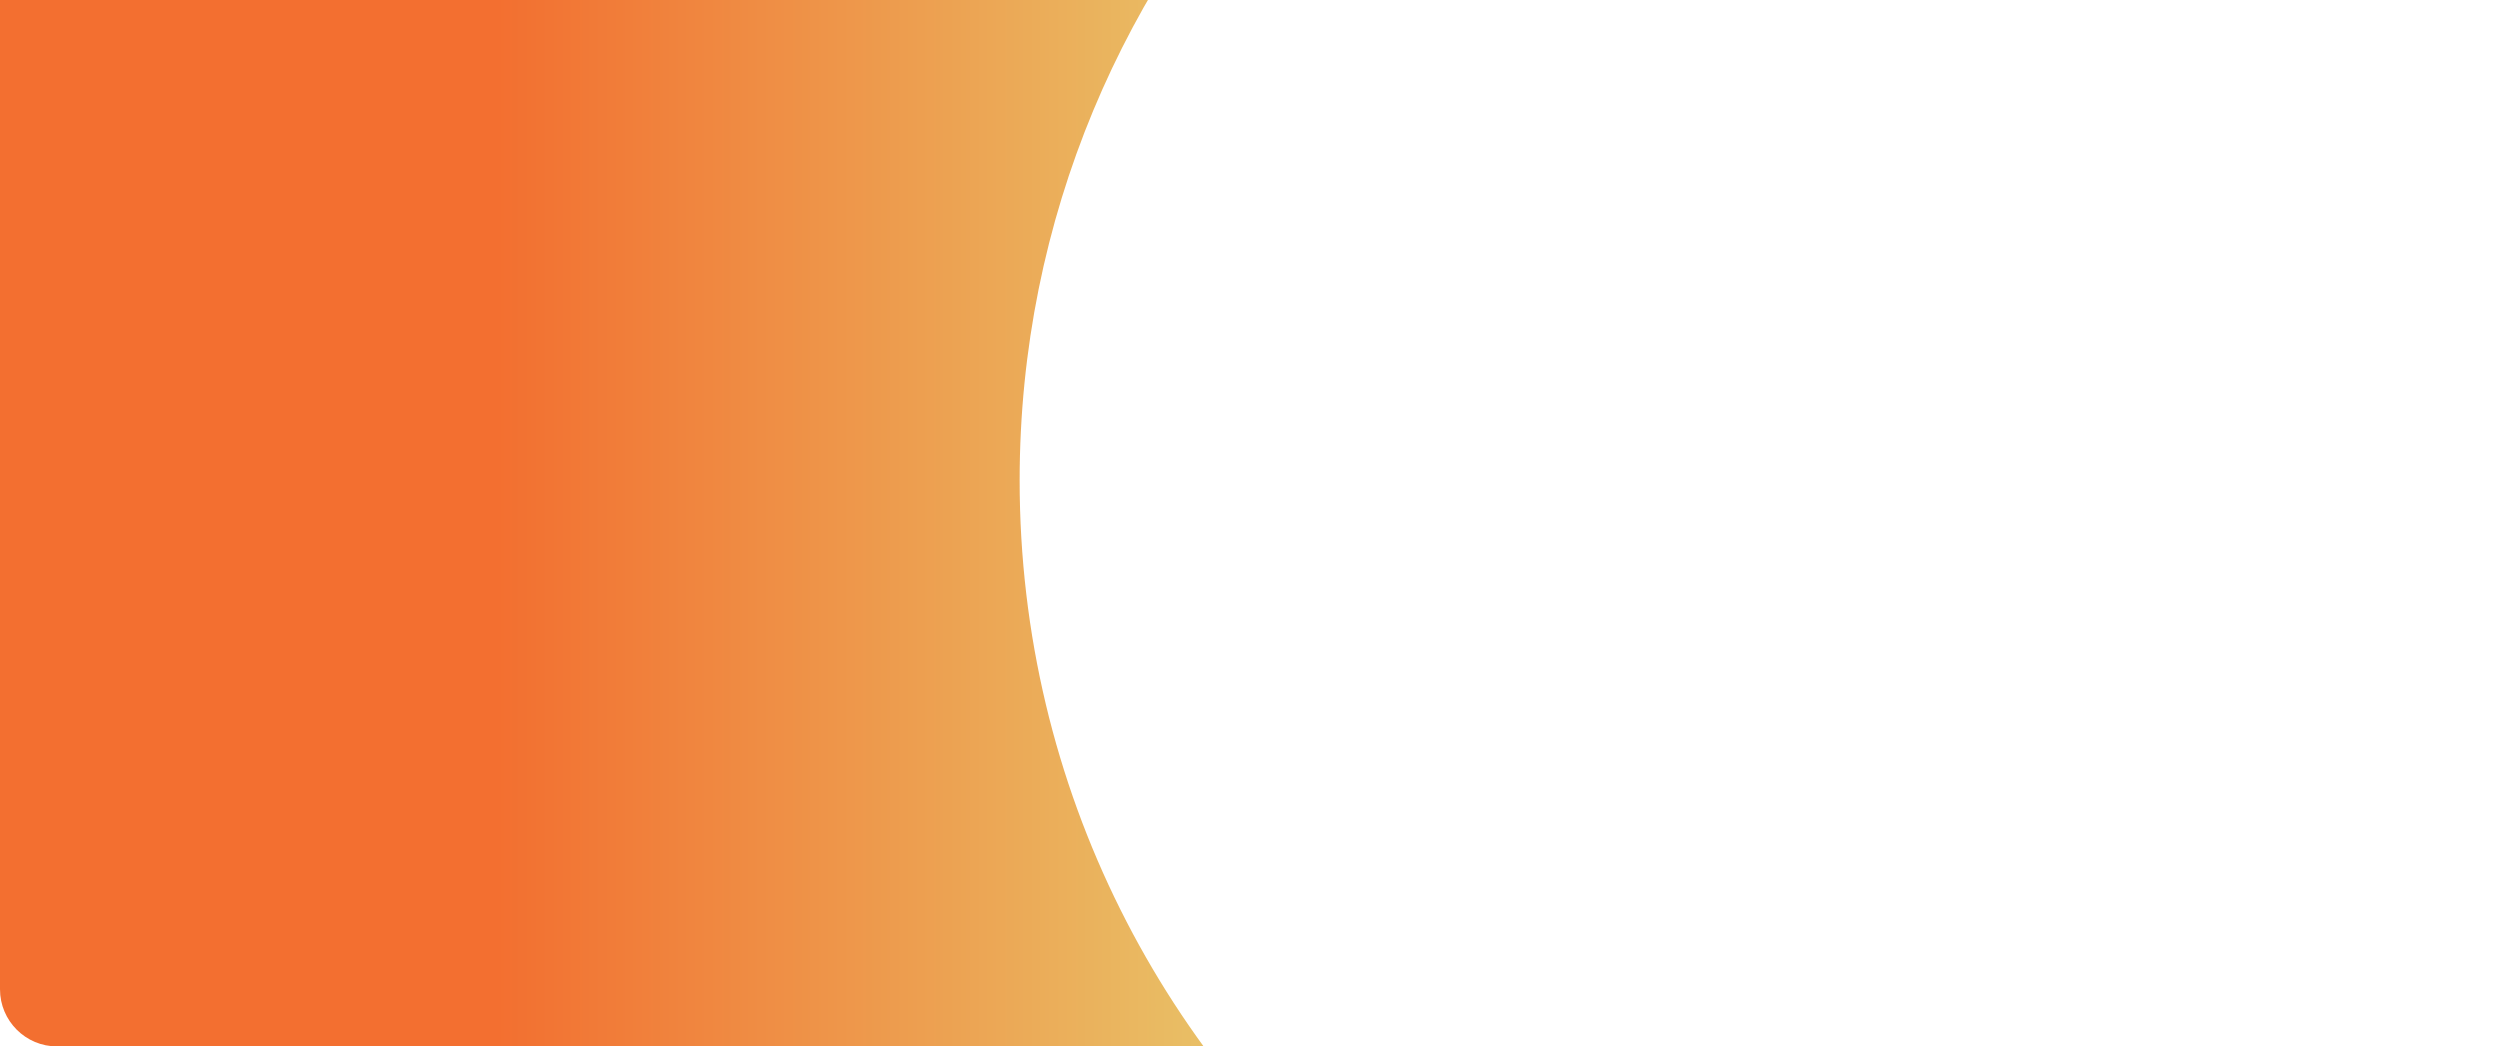 <svg viewBox="0 0 1400 586" fill="none" xmlns="http://www.w3.org/2000/svg" xmlns:xlink="http://www.w3.org/1999/xlink">
<g clip-path="url(#clip0_275_601)">
<path d="M0 0H1400V554C1400 571.673 1385.67 586 1368 586H32C14.327 586 0 571.673 0 554V0Z" fill="none"/>
<path d="M0 0H1400V554C1400 571.673 1385.67 586 1368 586H32C14.327 586 0 571.673 0 554V0Z" fill="url(#pattern0_275_601)"/>
<path d="M0 0H1400V554C1400 571.673 1385.67 586 1368 586H32C14.327 586 0 571.673 0 554V0Z" fill="url(#pattern1_275_601)" fill-opacity="0.3"/>
<path d="M724.784 -108C629.648 -10.804 571 122.249 571 269C571 441.658 652.184 595.353 778.459 694H-87V-108H724.784Z" fill="url(#paint0_linear_275_601)" fill-opacity="0.97"/>
</g>
<defs>
<pattern id="pattern0_275_601" patternContentUnits="objectBoundingBox" width="1" height="1">
<use xlink:href="#image0_275_601" transform="matrix(0 0 0 0.001 -0.183 -0.106)"/>
</pattern>
<pattern id="pattern1_275_601" patternContentUnits="objectBoundingBox" width="1" height="1">
<use xlink:href="#image1_275_601" transform="matrix(0.001 0 0 0.001 0.769 0.519)"/>
</pattern>
<linearGradient id="paint0_linear_275_601" x1="277" y1="306.5" x2="700" y2="306.5" gradientUnits="userSpaceOnUse">
<stop stop-color="#F26A29"/>
<stop offset="1" stop-color="#E7C264"/>
</linearGradient>
<clipPath id="clip0_275_601">
<path d="M0 0H1400V554C1400 571.673 1385.67 586 1368 586H32C14.327 586 0 571.673 0 554V0Z" fill="white"/>
</clipPath>
</defs>
</svg>
